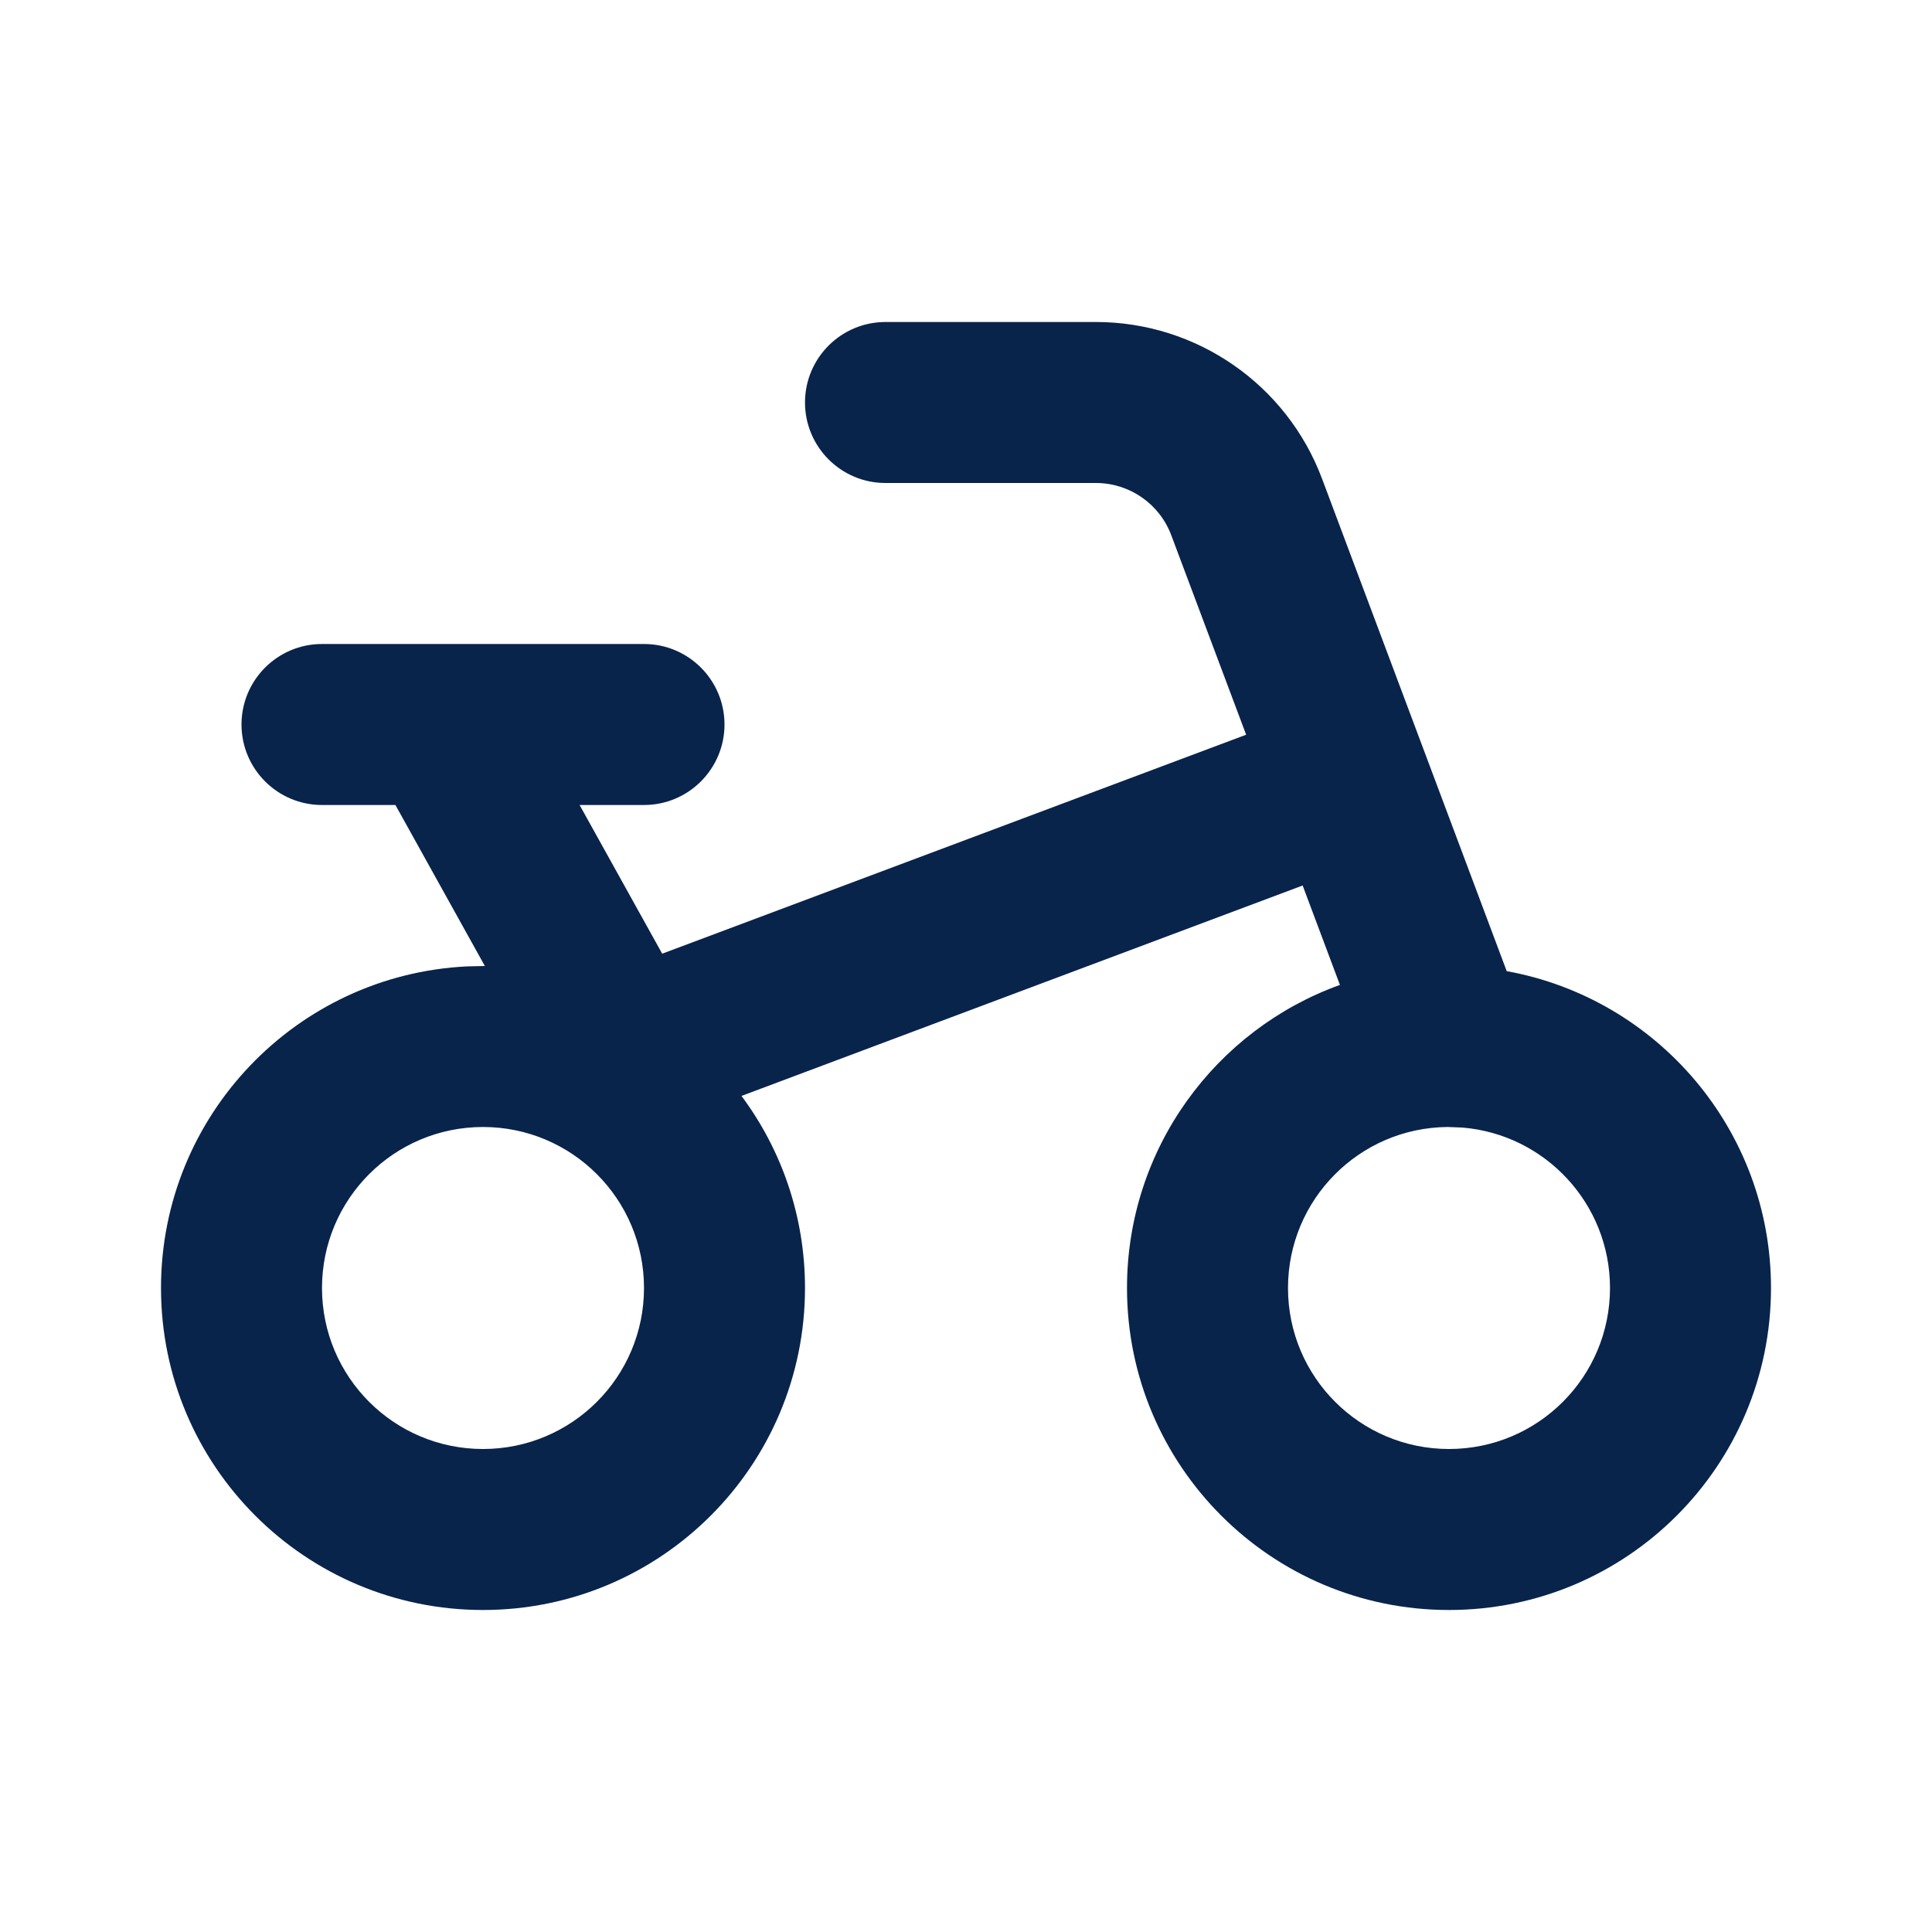<?xml version="1.0" encoding="UTF-8"?>

<svg width="800px" height="800px" viewBox="0 0 24 24" version="1.1" xmlns="http://www.w3.org/2000/svg" xmlns:xlink="http://www.w3.org/1999/xlink">
    <title>bike_line</title>
    <g id="页面-1" stroke="none" stroke-width="1" fill="none" fill-rule="evenodd">
        <g id="bike_line">
            <path d="M24,0 L24,24 L0,24 L0,0 L24,0 Z M12.593,23.258 L12.582,23.26 L12.511,23.295 L12.492,23.299 L12.492,23.299 L12.477,23.295 L12.406,23.26 C12.396,23.256 12.387,23.259 12.382,23.265 L12.378,23.276 L12.361,23.703 L12.366,23.723 L12.377,23.736 L12.48,23.81 L12.495,23.814 L12.495,23.814 L12.507,23.81 L12.611,23.736 L12.623,23.72 L12.623,23.72 L12.627,23.703 L12.61,23.276 C12.608,23.266 12.601,23.259 12.593,23.258 L12.593,23.258 Z M12.858,23.145 L12.845,23.147 L12.66,23.24 L12.65,23.25 L12.65,23.25 L12.647,23.261 L12.665,23.691 L12.67,23.703 L12.67,23.703 L12.678,23.71 L12.879,23.803 C12.891,23.807 12.902,23.803 12.908,23.795 L12.912,23.781 L12.878,23.167 C12.875,23.155 12.867,23.147 12.858,23.145 L12.858,23.145 Z M12.143,23.147 C12.133,23.142 12.122,23.145 12.116,23.153 L12.11,23.167 L12.076,23.781 C12.075,23.793 12.083,23.802 12.093,23.805 L12.108,23.803 L12.309,23.71 L12.319,23.702 L12.319,23.702 L12.323,23.691 L12.34,23.261 L12.337,23.249 L12.337,23.249 L12.328,23.24 L12.143,23.147 Z" id="MingCute" fill-rule="nonzero">
</path>
            <path d="M13.614,4 C14.864,4 15.984,4.776 16.423,5.947 L18.717,12.064 C20.584,12.402 22,14.036 22,16 C22,18.209 20.209,20 18,20 C15.791,20 14,18.209 14,16 C14,14.266 15.103,12.79 16.645,12.235 L16.182,11 L9.211,13.614 C9.707,14.28 10,15.106 10,16 C10,18.209 8.209,20 6,20 C3.791,20 2,18.209 2,16 C2,13.858 3.684,12.109 5.8,12.005 L6.023,12 L4.912,10 L4,10 C3.448,10 3,9.552 3,9 C3,8.448 3.448,8 4,8 L8,8 C8.552,8 9,8.448 9,9 C9,9.552 8.552,10 8,10 L7.2,10 L8.226,11.847 L15.48,9.127 L14.55,6.649 C14.404,6.259 14.031,6 13.614,6 L11,6 C10.448,6 10,5.552 10,5 C10,4.448 10.448,4 11,4 L13.614,4 Z M18.167,14.007 L17.981,14 C16.885,14.01 16,14.902 16,16 C16,17.105 16.895,18 18,18 C19.105,18 20,17.105 20,16 C20,14.952 19.194,14.092 18.167,14.007 L18.167,14.007 Z M6,14 C4.895,14 4,14.895 4,16 C4,17.105 4.895,18 6,18 C7.105,18 8,17.105 8,16 C8,14.895 7.105,14 6,14 Z" id="形状" fill="#09244B" fill-rule="nonzero">
</path>
        </g>
    </g>
</svg>